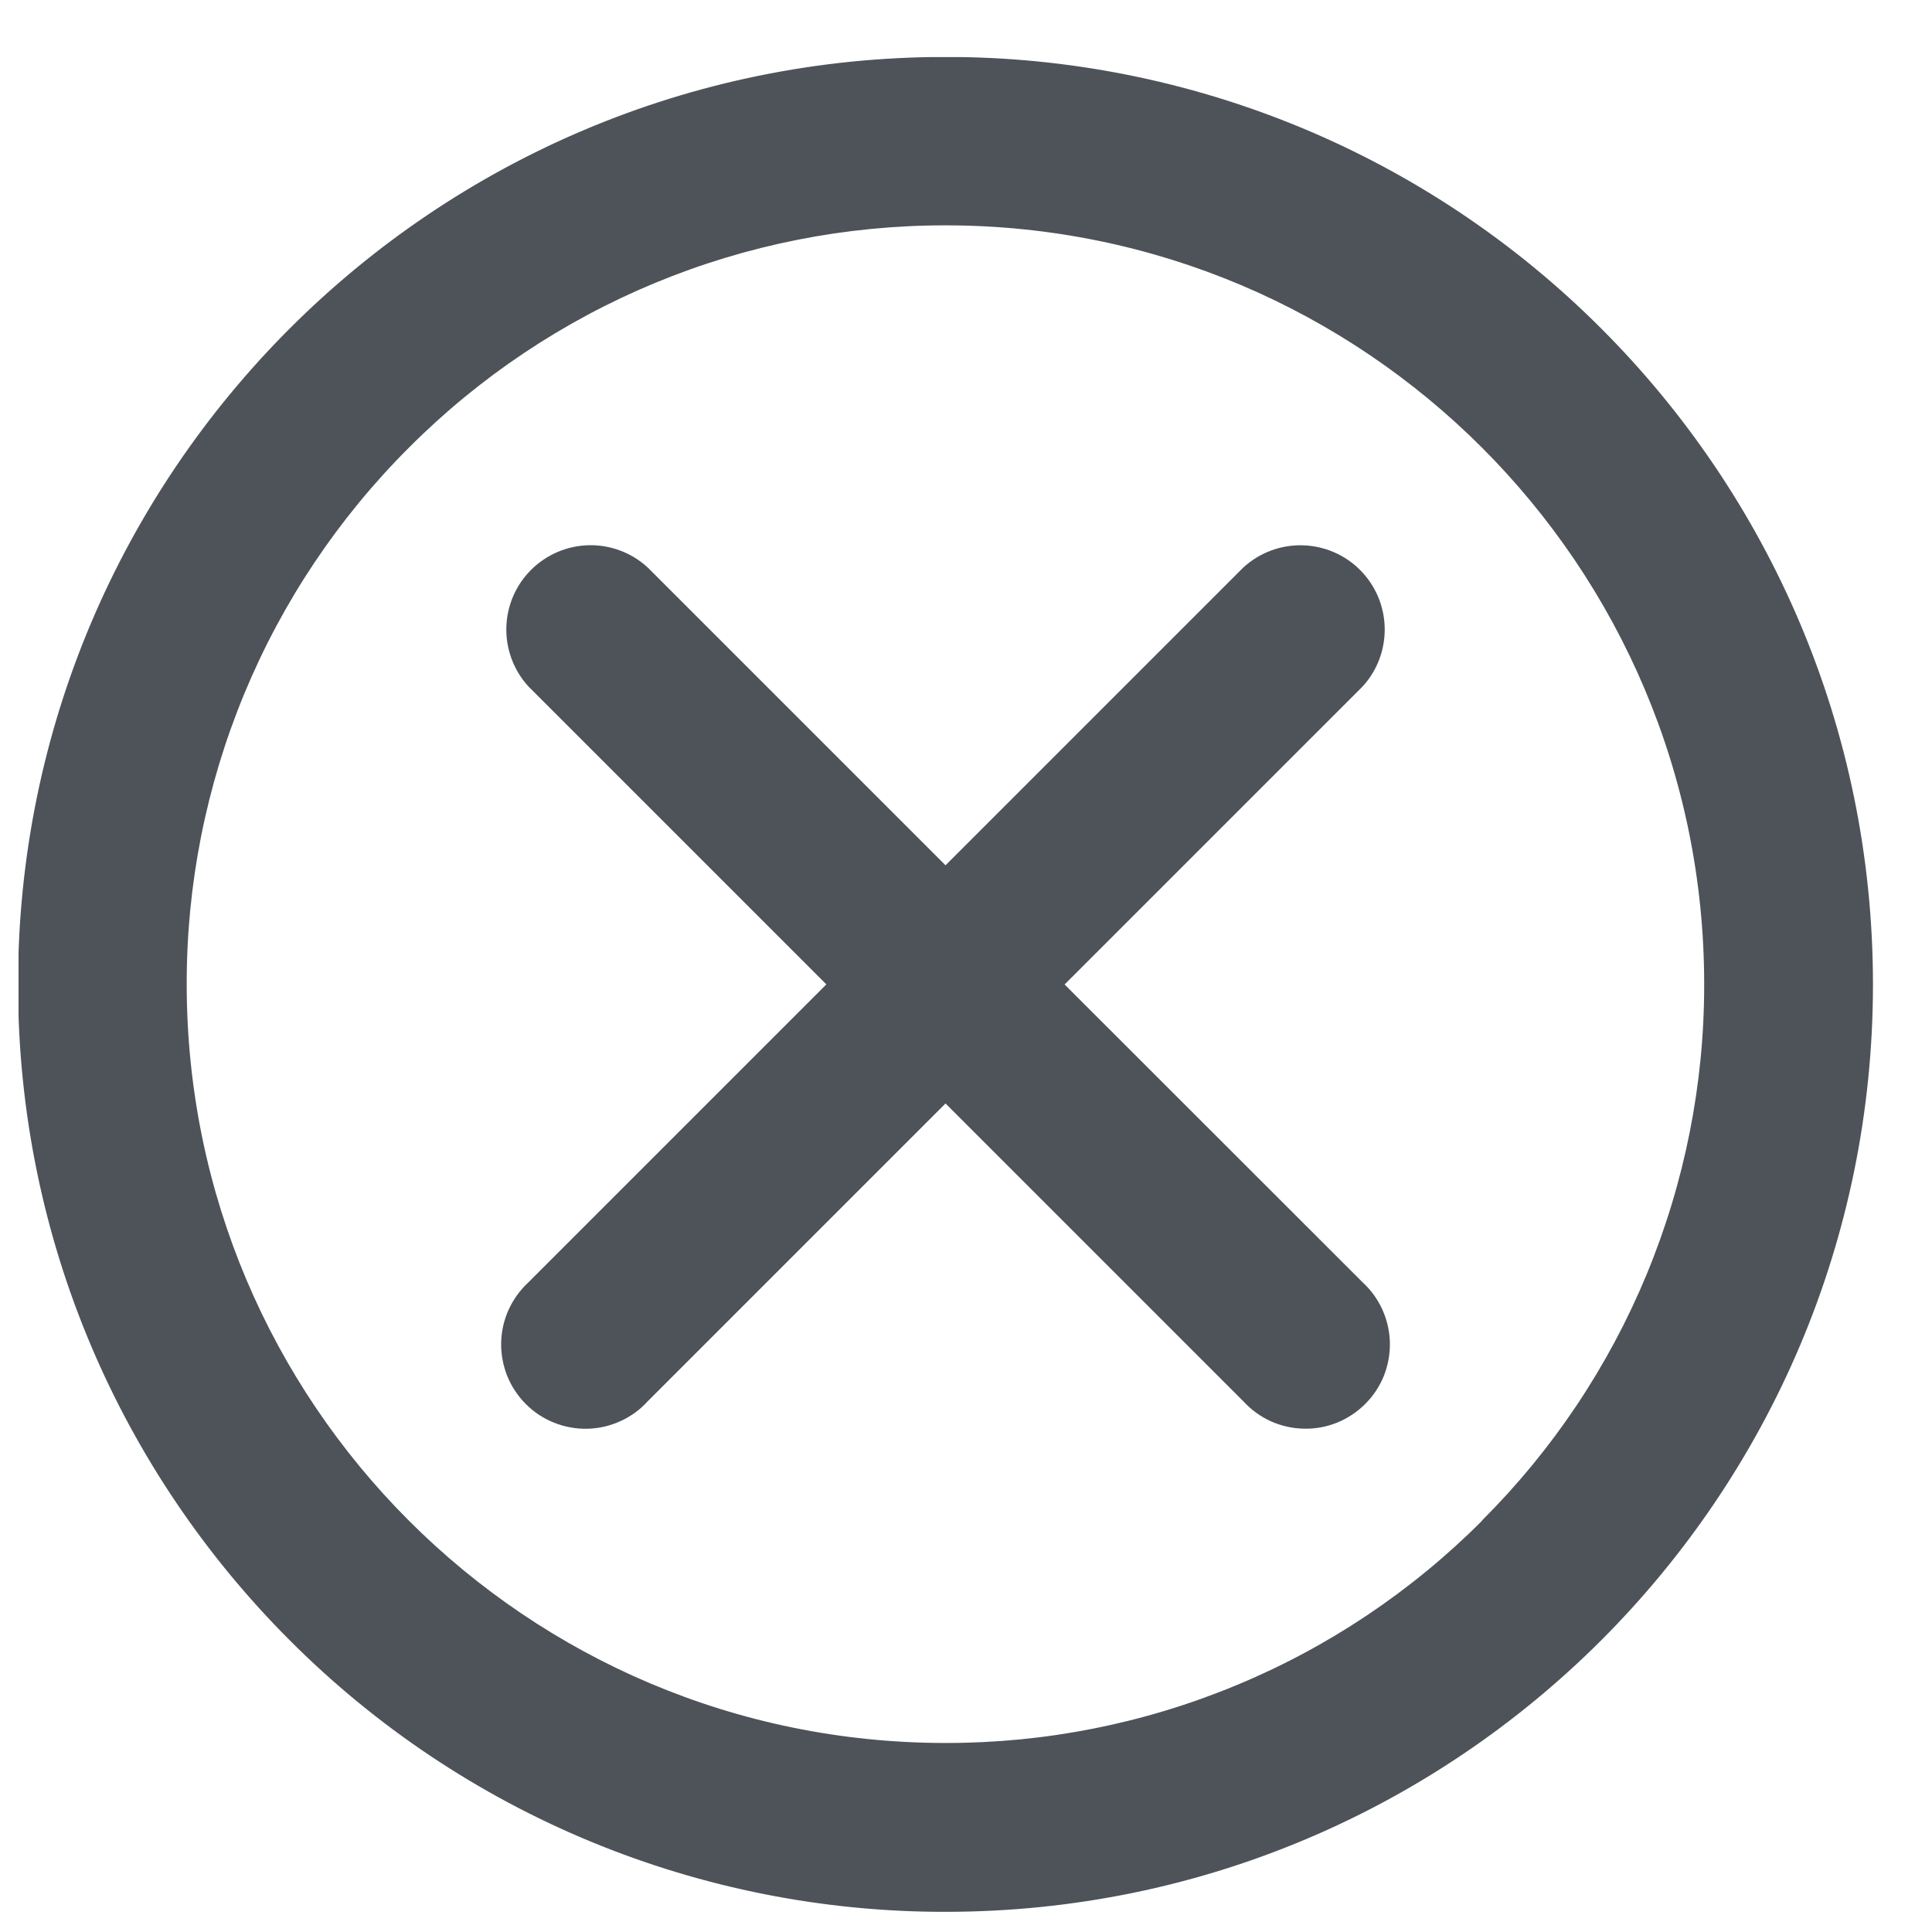 <svg width="25" height="25" viewBox="0 0 25 25" fill="none"
    xmlns="http://www.w3.org/2000/svg">
    <g clip-path="url(#clip0_6858_27095)">
        <path d="M20.72 4.251C19.607 3.136 18.284 2.251 16.828 1.648C15.371 1.045 13.81 0.735 12.234 0.737C5.606 0.737 0.233 6.11 0.233 12.738C0.233 16.052 1.577 19.053 3.749 21.225C4.862 22.341 6.185 23.226 7.641 23.829C9.098 24.432 10.659 24.741 12.235 24.739C18.863 24.739 24.236 19.366 24.236 12.738C24.236 9.424 22.892 6.423 20.72 4.251ZM19.178 19.678C18.267 20.591 17.185 21.316 15.993 21.809C14.802 22.303 13.525 22.556 12.235 22.554C6.812 22.554 2.416 18.158 2.416 12.735C2.414 11.446 2.668 10.168 3.161 8.977C3.655 7.785 4.379 6.703 5.292 5.792C6.202 4.879 7.285 4.155 8.476 3.661C9.667 3.168 10.944 2.915 12.234 2.916C17.656 2.916 22.052 7.312 22.052 12.734C22.054 14.024 21.8 15.301 21.307 16.492C20.813 17.684 20.089 18.766 19.176 19.676L19.178 19.678Z" fill="#4D5359"/>
        <path d="M13.776 12.739L17.631 8.884C17.822 8.677 17.924 8.404 17.918 8.123C17.912 7.842 17.798 7.574 17.599 7.375C17.4 7.176 17.132 7.062 16.85 7.056C16.569 7.05 16.297 7.153 16.089 7.343L16.09 7.342L12.235 11.197L8.38 7.342C8.173 7.152 7.9 7.049 7.619 7.055C7.338 7.062 7.07 7.176 6.871 7.375C6.672 7.574 6.558 7.842 6.552 8.123C6.546 8.404 6.649 8.677 6.839 8.884L6.838 8.883L10.693 12.738L6.838 16.593C6.73 16.693 6.643 16.813 6.582 16.947C6.521 17.081 6.488 17.226 6.485 17.373C6.482 17.521 6.509 17.667 6.563 17.804C6.618 17.94 6.7 18.064 6.804 18.168C6.908 18.273 7.032 18.355 7.169 18.409C7.305 18.464 7.452 18.491 7.599 18.488C7.746 18.485 7.891 18.452 8.025 18.391C8.159 18.331 8.28 18.244 8.379 18.135L8.38 18.134L12.235 14.279L16.09 18.134C16.19 18.243 16.31 18.33 16.444 18.391C16.578 18.451 16.723 18.484 16.871 18.487C17.018 18.491 17.164 18.464 17.301 18.409C17.437 18.354 17.561 18.272 17.665 18.168C17.77 18.064 17.852 17.94 17.907 17.804C17.961 17.667 17.988 17.521 17.985 17.374C17.982 17.227 17.949 17.082 17.888 16.947C17.828 16.813 17.741 16.693 17.632 16.593L17.631 16.592L13.776 12.739Z" fill="#4D5359"/>
    </g>
    <defs>
        <clipPath id="clip0_6858_27095">
            <rect width="24" height="24" fill="white" transform="translate(0.24 0.739)"/>
        </clipPath>
    </defs>
</svg>
